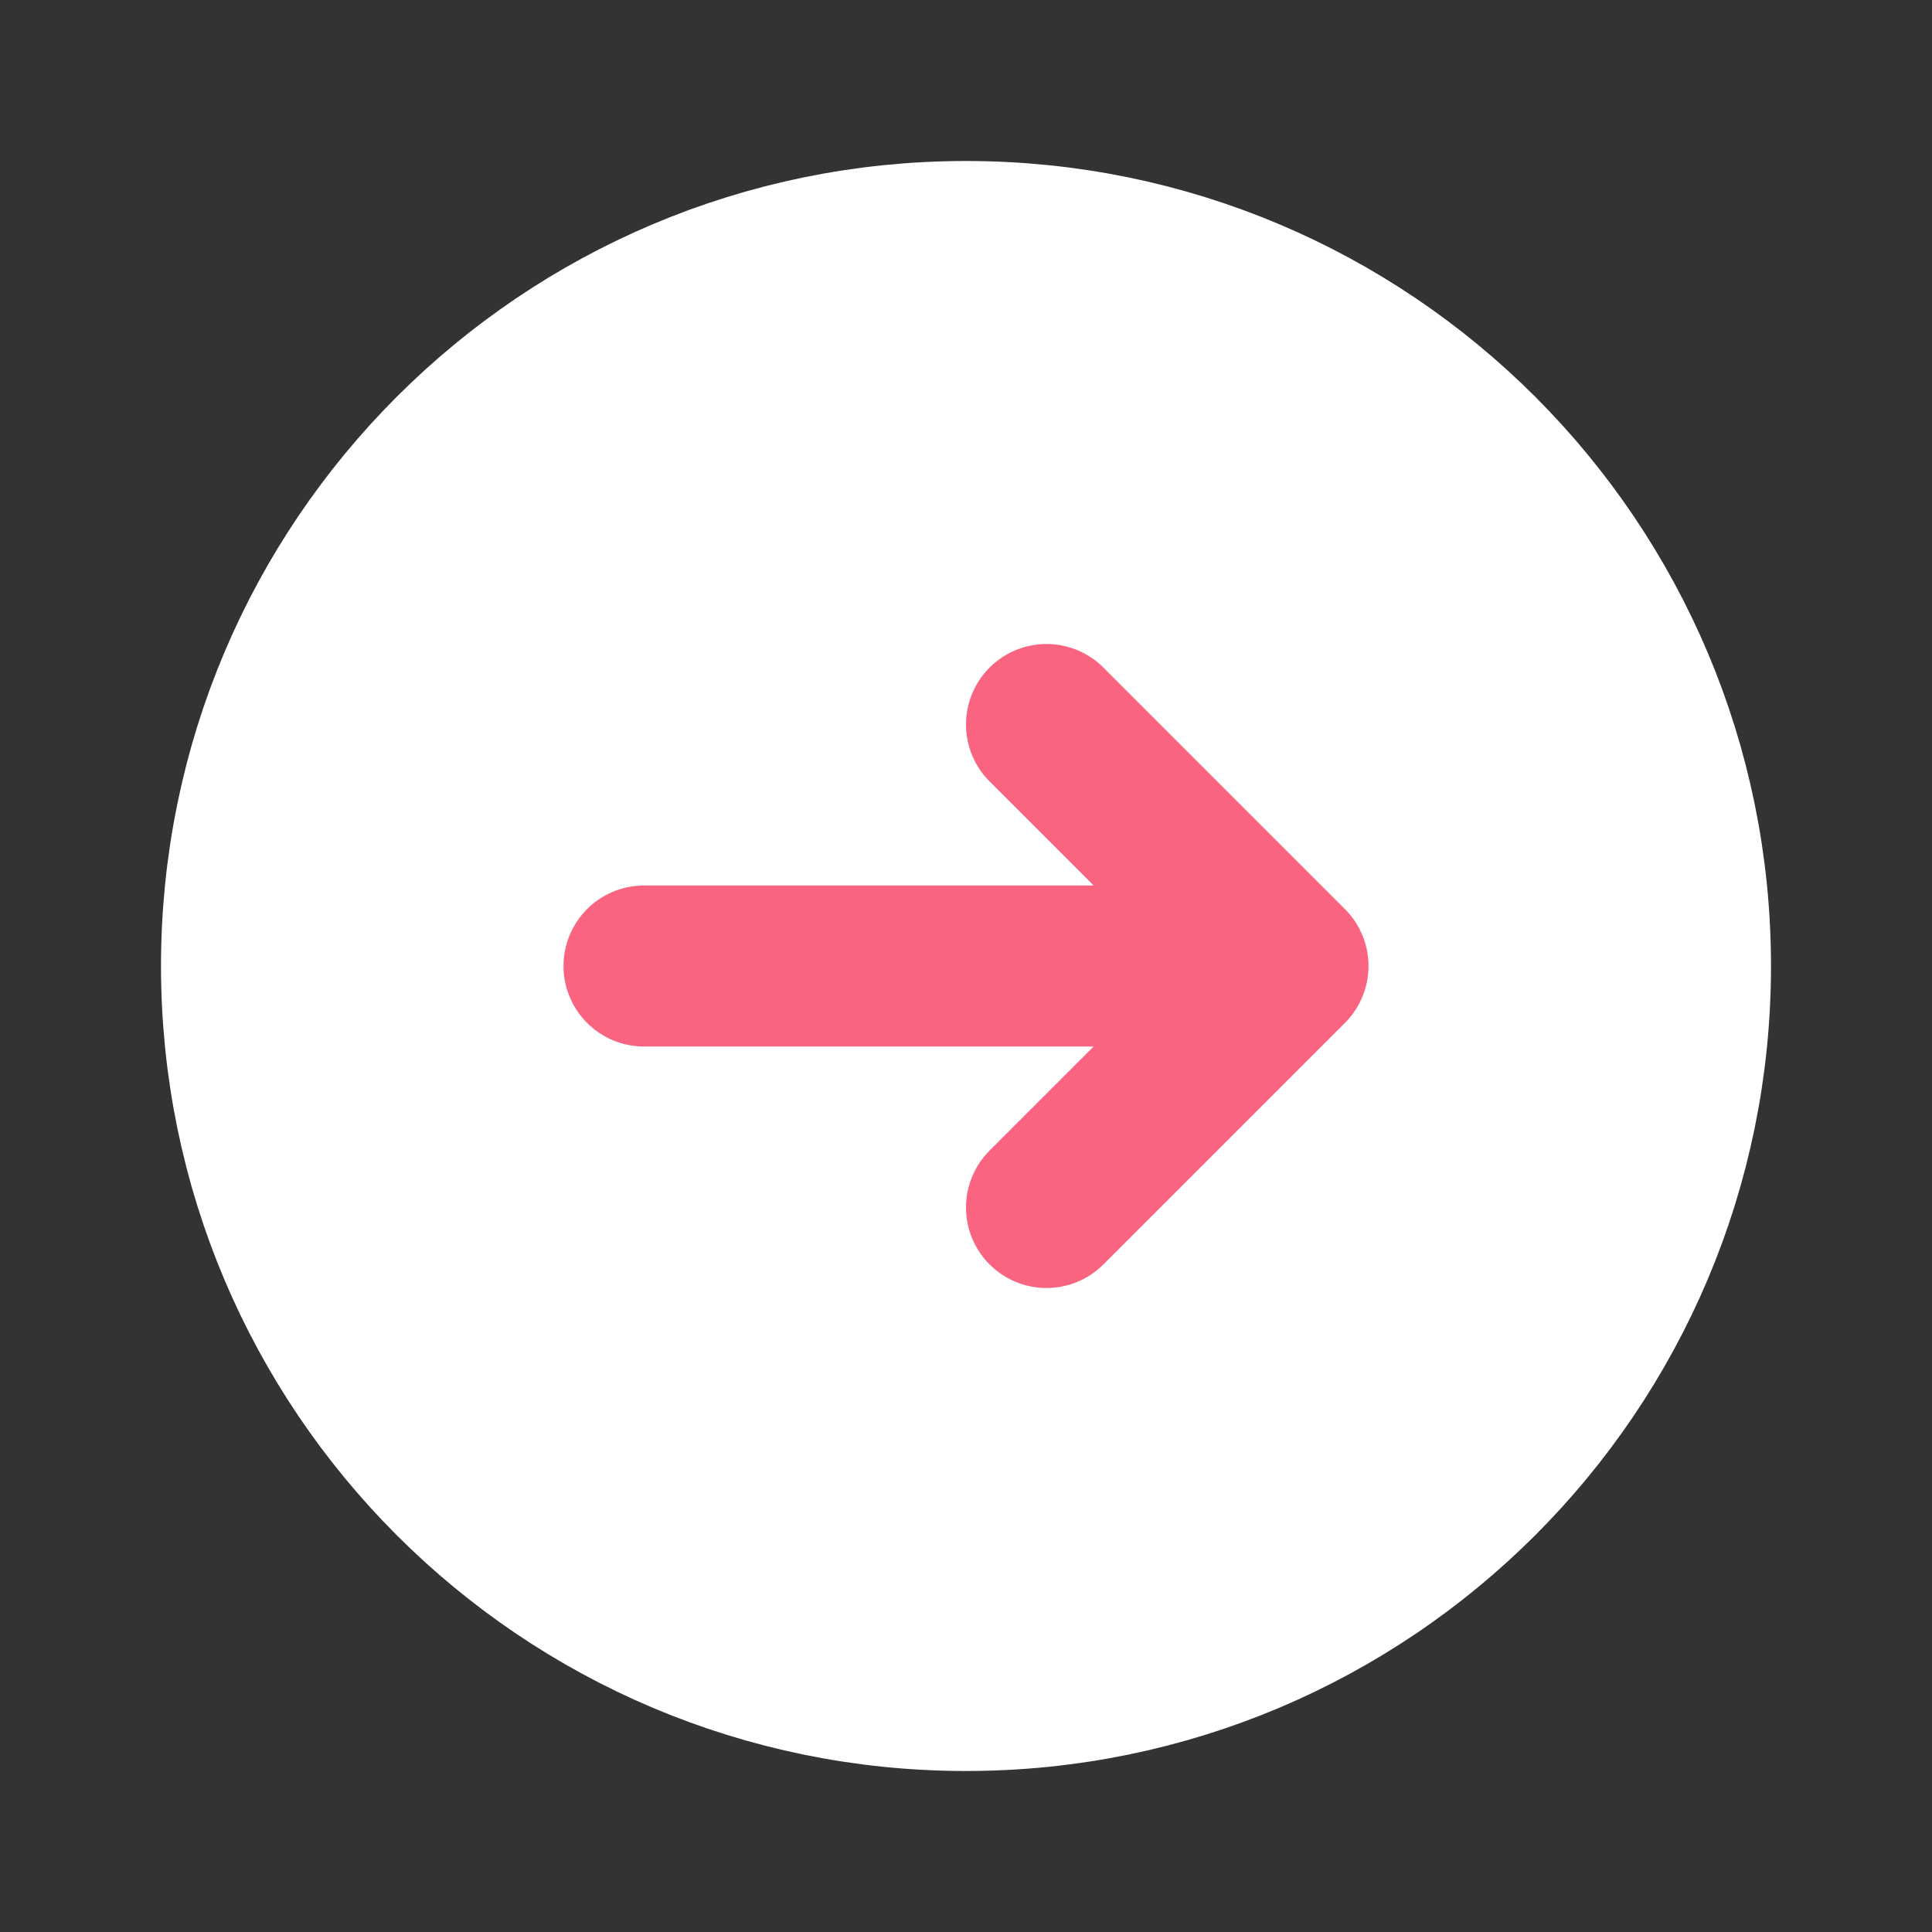 <svg width="24" height="24" viewBox="0 0 24 24" fill="none" xmlns="http://www.w3.org/2000/svg">
<rect x="0" y="0" width="24" height="24" fill="#333333" stroke="none"/>
<path d="M12 3C16.971 3 21 7.029 21 12C21 16.971 16.971 21 12 21C7.029 21 3 16.971 3 12C3 7.029 7.029 3 12 3Z" fill="white" stroke="white" stroke-width="2" stroke-linecap="round" stroke-linejoin="round"/>
<path d="M13 15L16 12M16 12L13 9M16 12H8" stroke="#FB6481" stroke-width="2" stroke-linecap="round" stroke-linejoin="round"/>
</svg>

